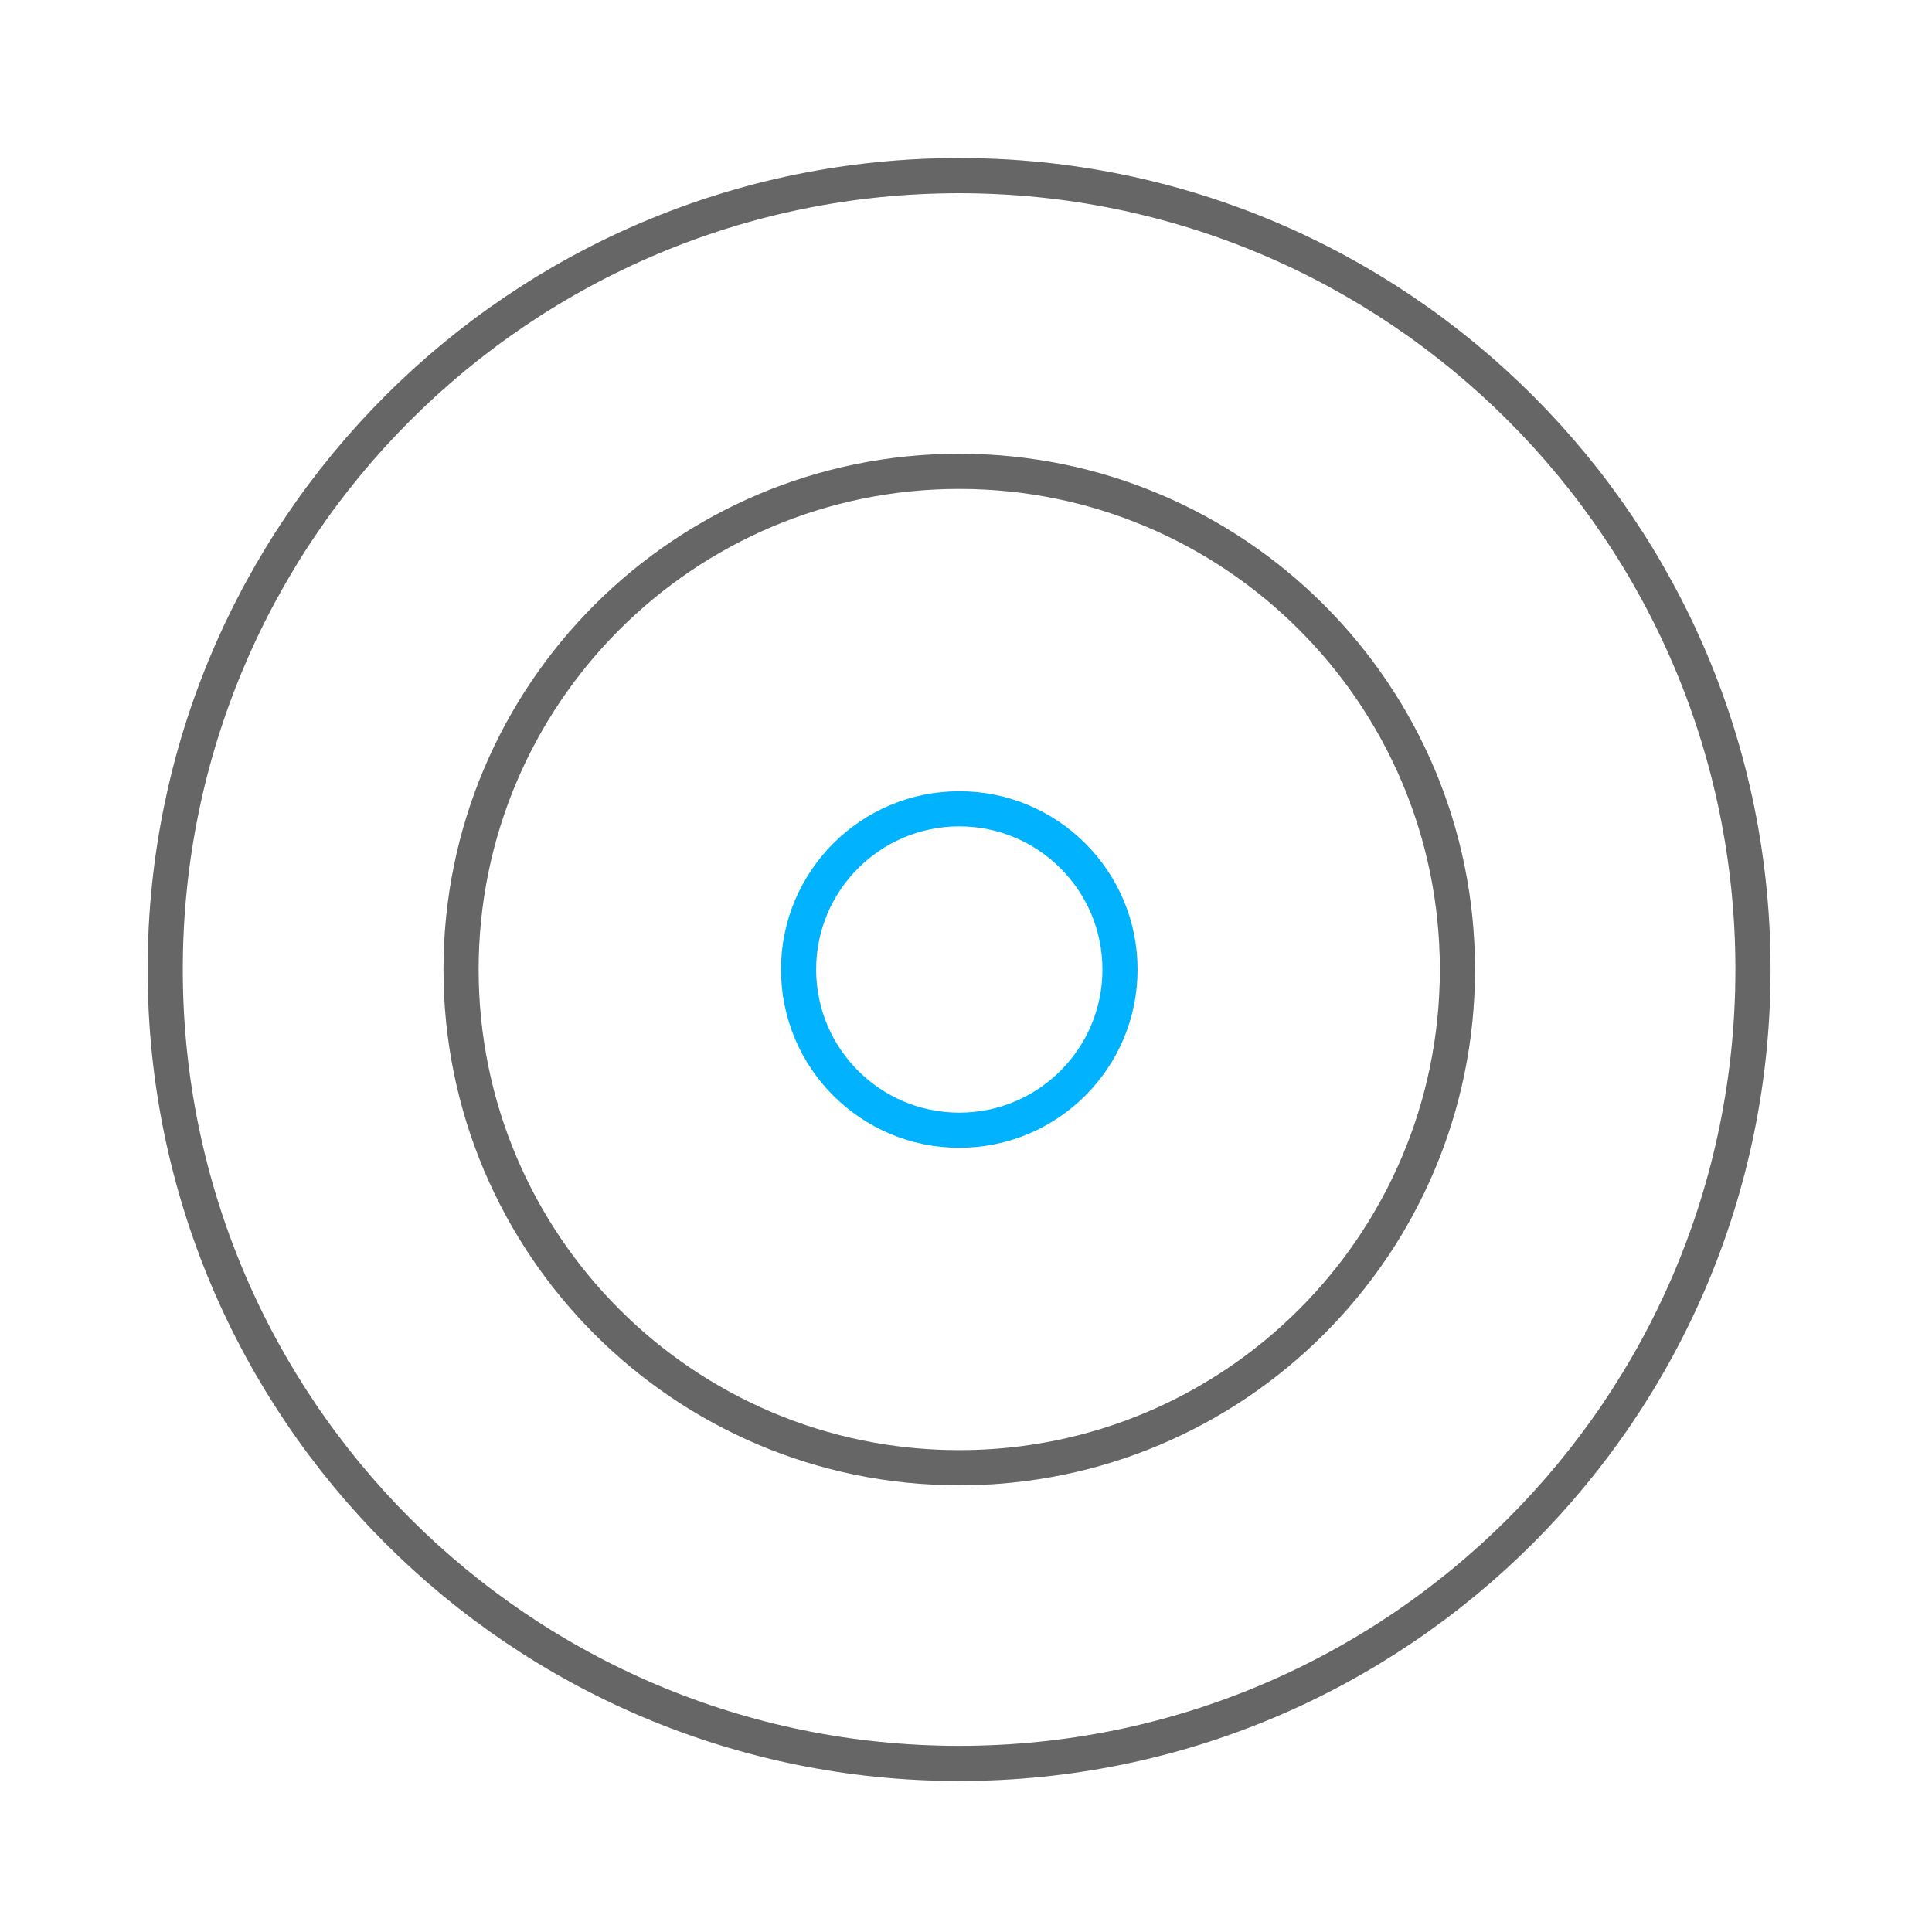 <svg width="55" height="55" viewBox="0 0 55 55" fill="none" xmlns="http://www.w3.org/2000/svg">
<path d="M27.304 50.201C39.785 50.201 49.904 40.082 49.904 27.6C49.904 15.119 39.785 5 27.304 5C14.822 5 4.703 15.119 4.703 27.6C4.703 40.082 14.822 50.201 27.304 50.201Z" stroke="#808080" stroke-miterlimit="10"/>
<path d="M27.304 50.201C39.785 50.201 49.904 40.082 49.904 27.6C49.904 15.119 39.785 5 27.304 5C14.822 5 4.703 15.119 4.703 27.6C4.703 40.082 14.822 50.201 27.304 50.201Z" stroke="black" stroke-opacity="0.2" stroke-miterlimit="10"/>
<path d="M27.307 41.783C35.14 41.783 41.49 35.433 41.49 27.6C41.49 19.768 35.14 13.418 27.307 13.418C19.475 13.418 13.125 19.768 13.125 27.6C13.125 35.433 19.475 41.783 27.307 41.783Z" stroke="#808080" stroke-miterlimit="10"/>
<path d="M27.307 41.783C35.14 41.783 41.49 35.433 41.49 27.6C41.49 19.768 35.14 13.418 27.307 13.418C19.475 13.418 13.125 19.768 13.125 27.6C13.125 35.433 19.475 41.783 27.307 41.783Z" stroke="black" stroke-opacity="0.2" stroke-miterlimit="10"/>
<path d="M27.309 32.175C29.836 32.175 31.884 30.127 31.884 27.6C31.884 25.074 29.836 23.025 27.309 23.025C24.783 23.025 22.734 25.074 22.734 27.6C22.734 30.127 24.783 32.175 27.309 32.175Z" stroke="#01B2FF" stroke-miterlimit="10"/>
</svg>
